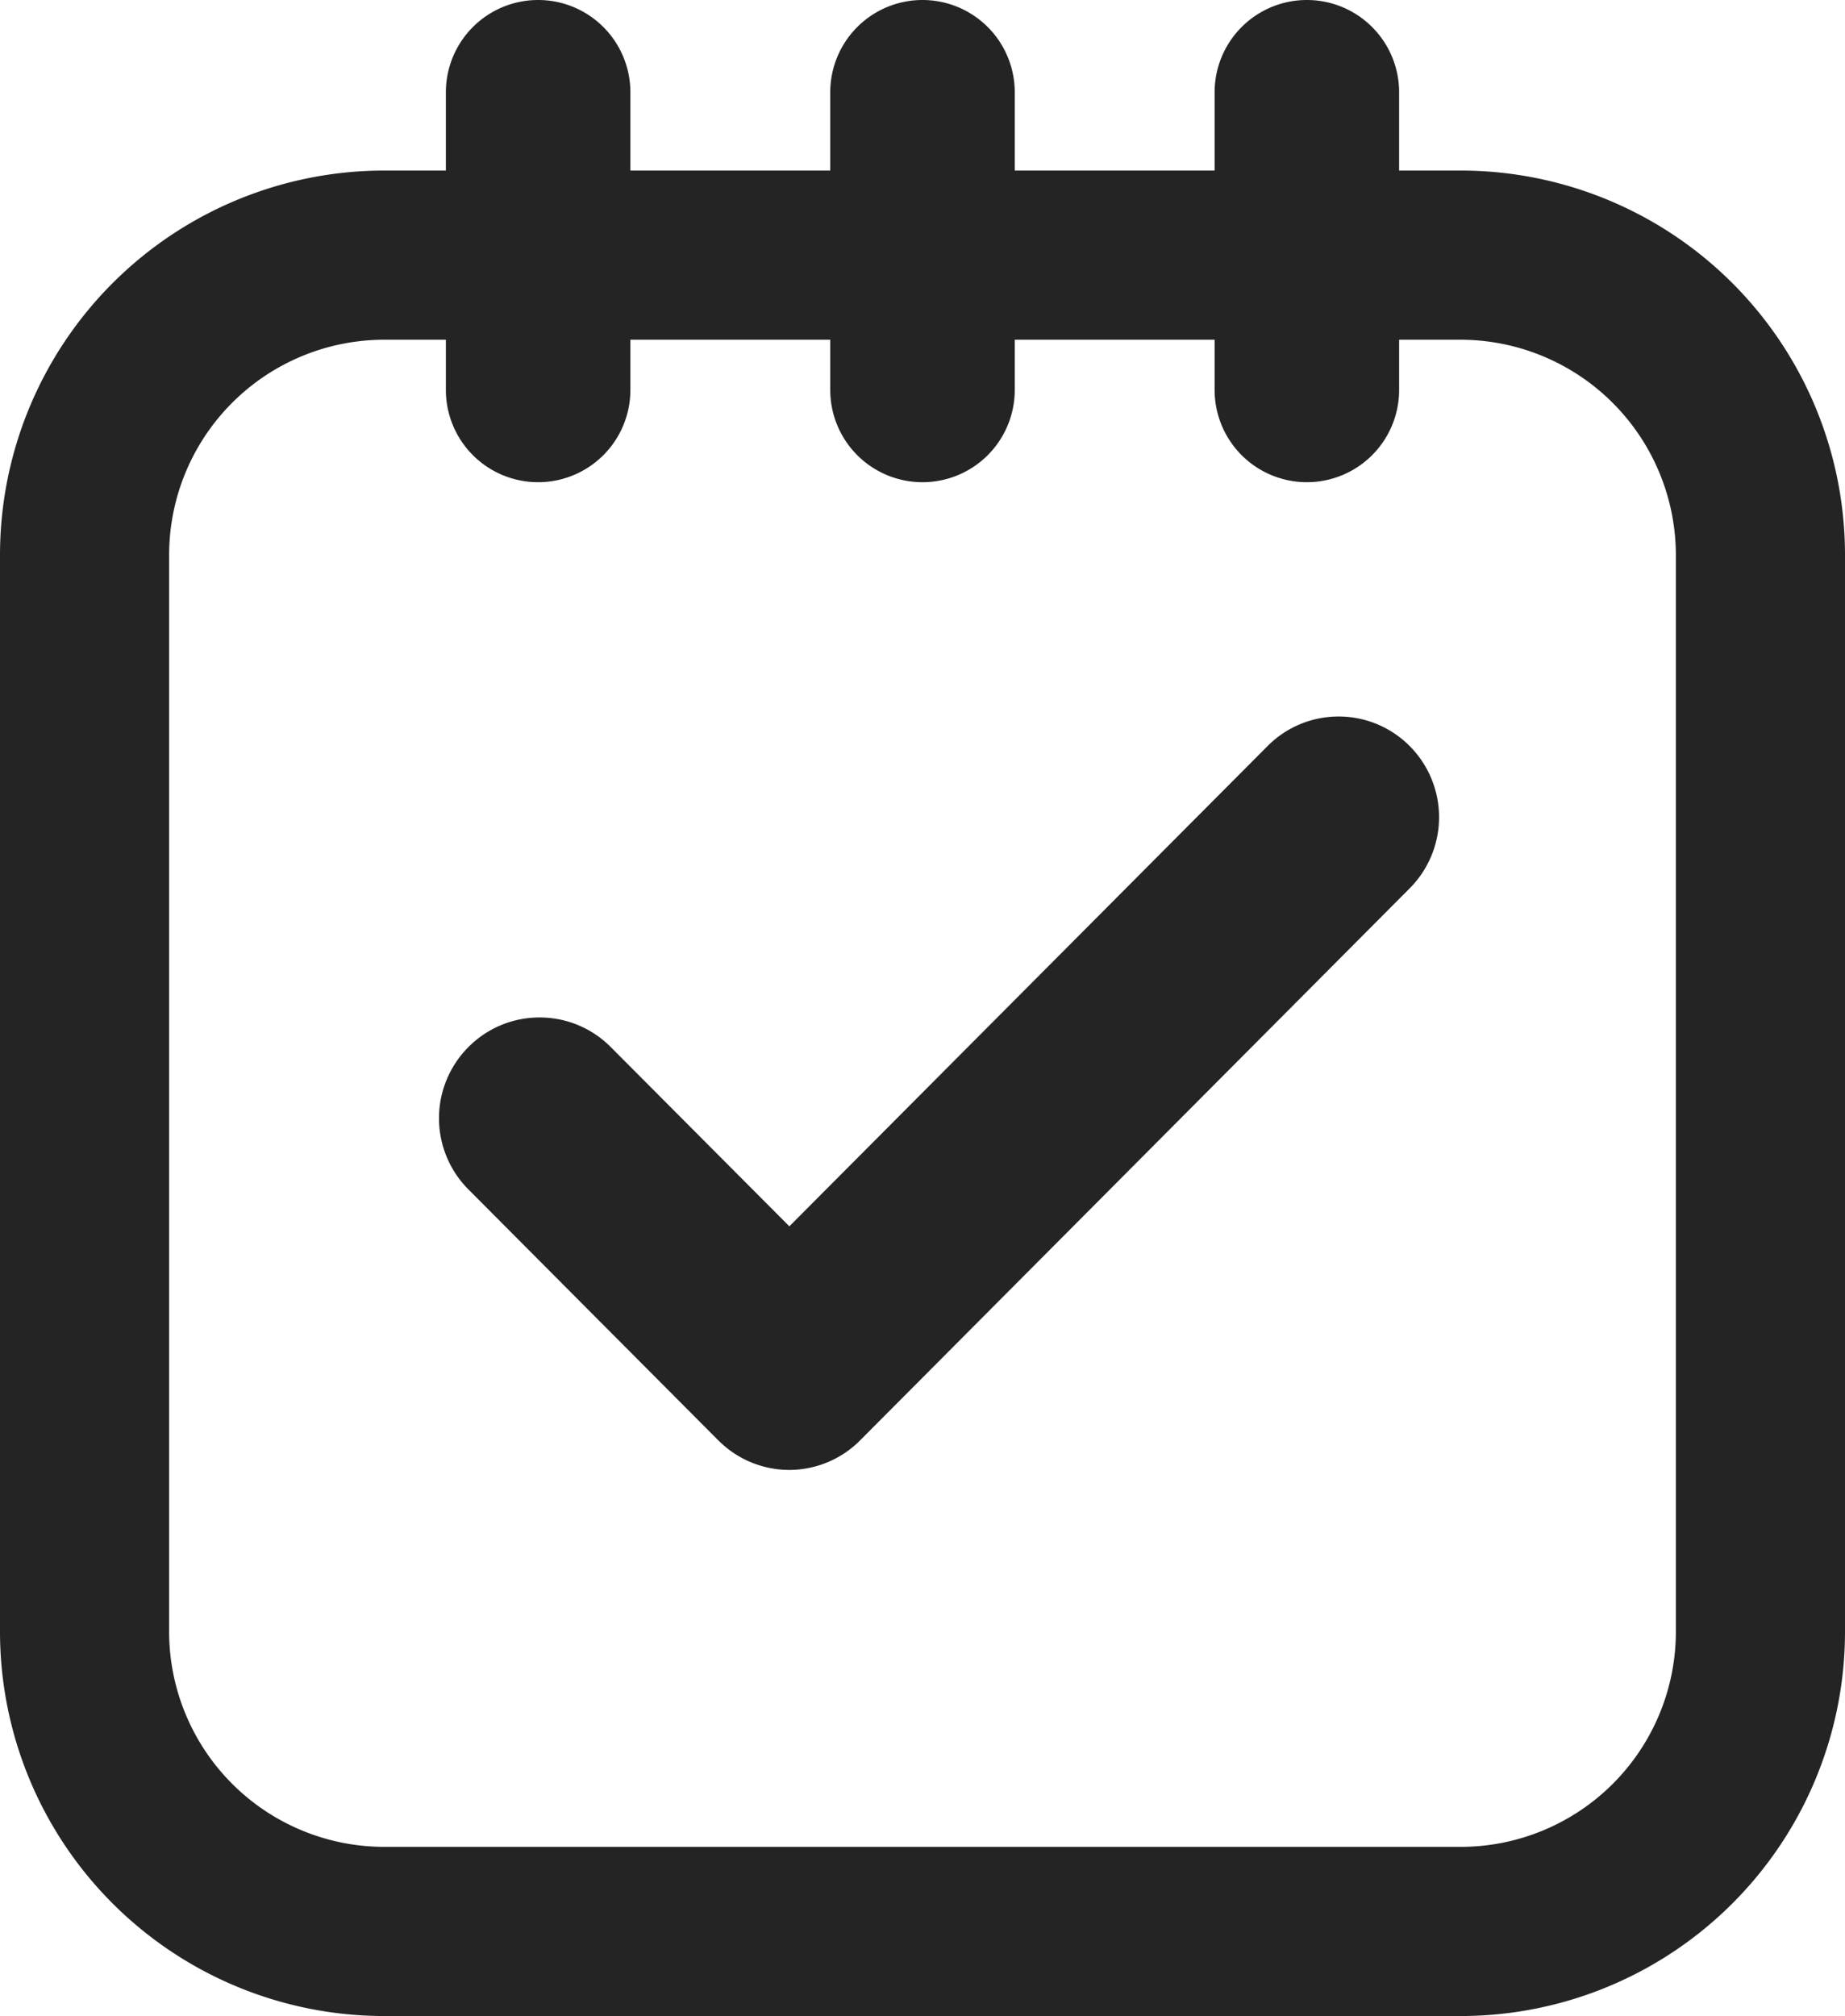 <svg xmlns="http://www.w3.org/2000/svg" width="24" height="26.219" viewBox="0 0 24 26.219">
  <path id="calendar_check" d="M-1985-7414.782a5,5,0,0,1-5-5v-14a5,5,0,0,1,5-5h.8v-1.018a1.2,1.2,0,0,1,1.2-1.2,1.2,1.2,0,0,1,1.2,1.2v1.018h2.6v-1.018a1.2,1.2,0,0,1,1.2-1.2,1.2,1.2,0,0,1,1.2,1.2v1.018h2.6v-1.018a1.2,1.2,0,0,1,1.2-1.2,1.2,1.2,0,0,1,1.2,1.2v1.018h.8a5,5,0,0,1,5,5v14a5,5,0,0,1-5,5Zm-2.8-19v14a2.8,2.8,0,0,0,2.8,2.8h14a2.8,2.8,0,0,0,2.8-2.8v-14a2.805,2.805,0,0,0-2.8-2.8h-.8v.653a1.2,1.2,0,0,1-1.2,1.2,1.2,1.2,0,0,1-1.2-1.2v-.653h-2.6v.653a1.2,1.2,0,0,1-1.2,1.2,1.2,1.2,0,0,1-1.2-1.2v-.653h-2.6v.653a1.2,1.2,0,0,1-1.2,1.2,1.2,1.2,0,0,1-1.2-1.2v-.653h-.8A2.8,2.8,0,0,0-1987.8-7433.781Zm7.141,11.511-3.248-3.261a1.311,1.311,0,0,1,0-1.851,1.3,1.3,0,0,1,.926-.385,1.3,1.3,0,0,1,.926.385l2.323,2.331,6.22-6.245a1.3,1.3,0,0,1,.924-.385,1.3,1.3,0,0,1,.924.383,1.311,1.311,0,0,1,0,1.853l-7.145,7.175a1.3,1.3,0,0,1-.926.387A1.3,1.3,0,0,1-1980.657-7422.27Z" transform="translate(1990 7441)" fill="#242424"/> 
</svg>
